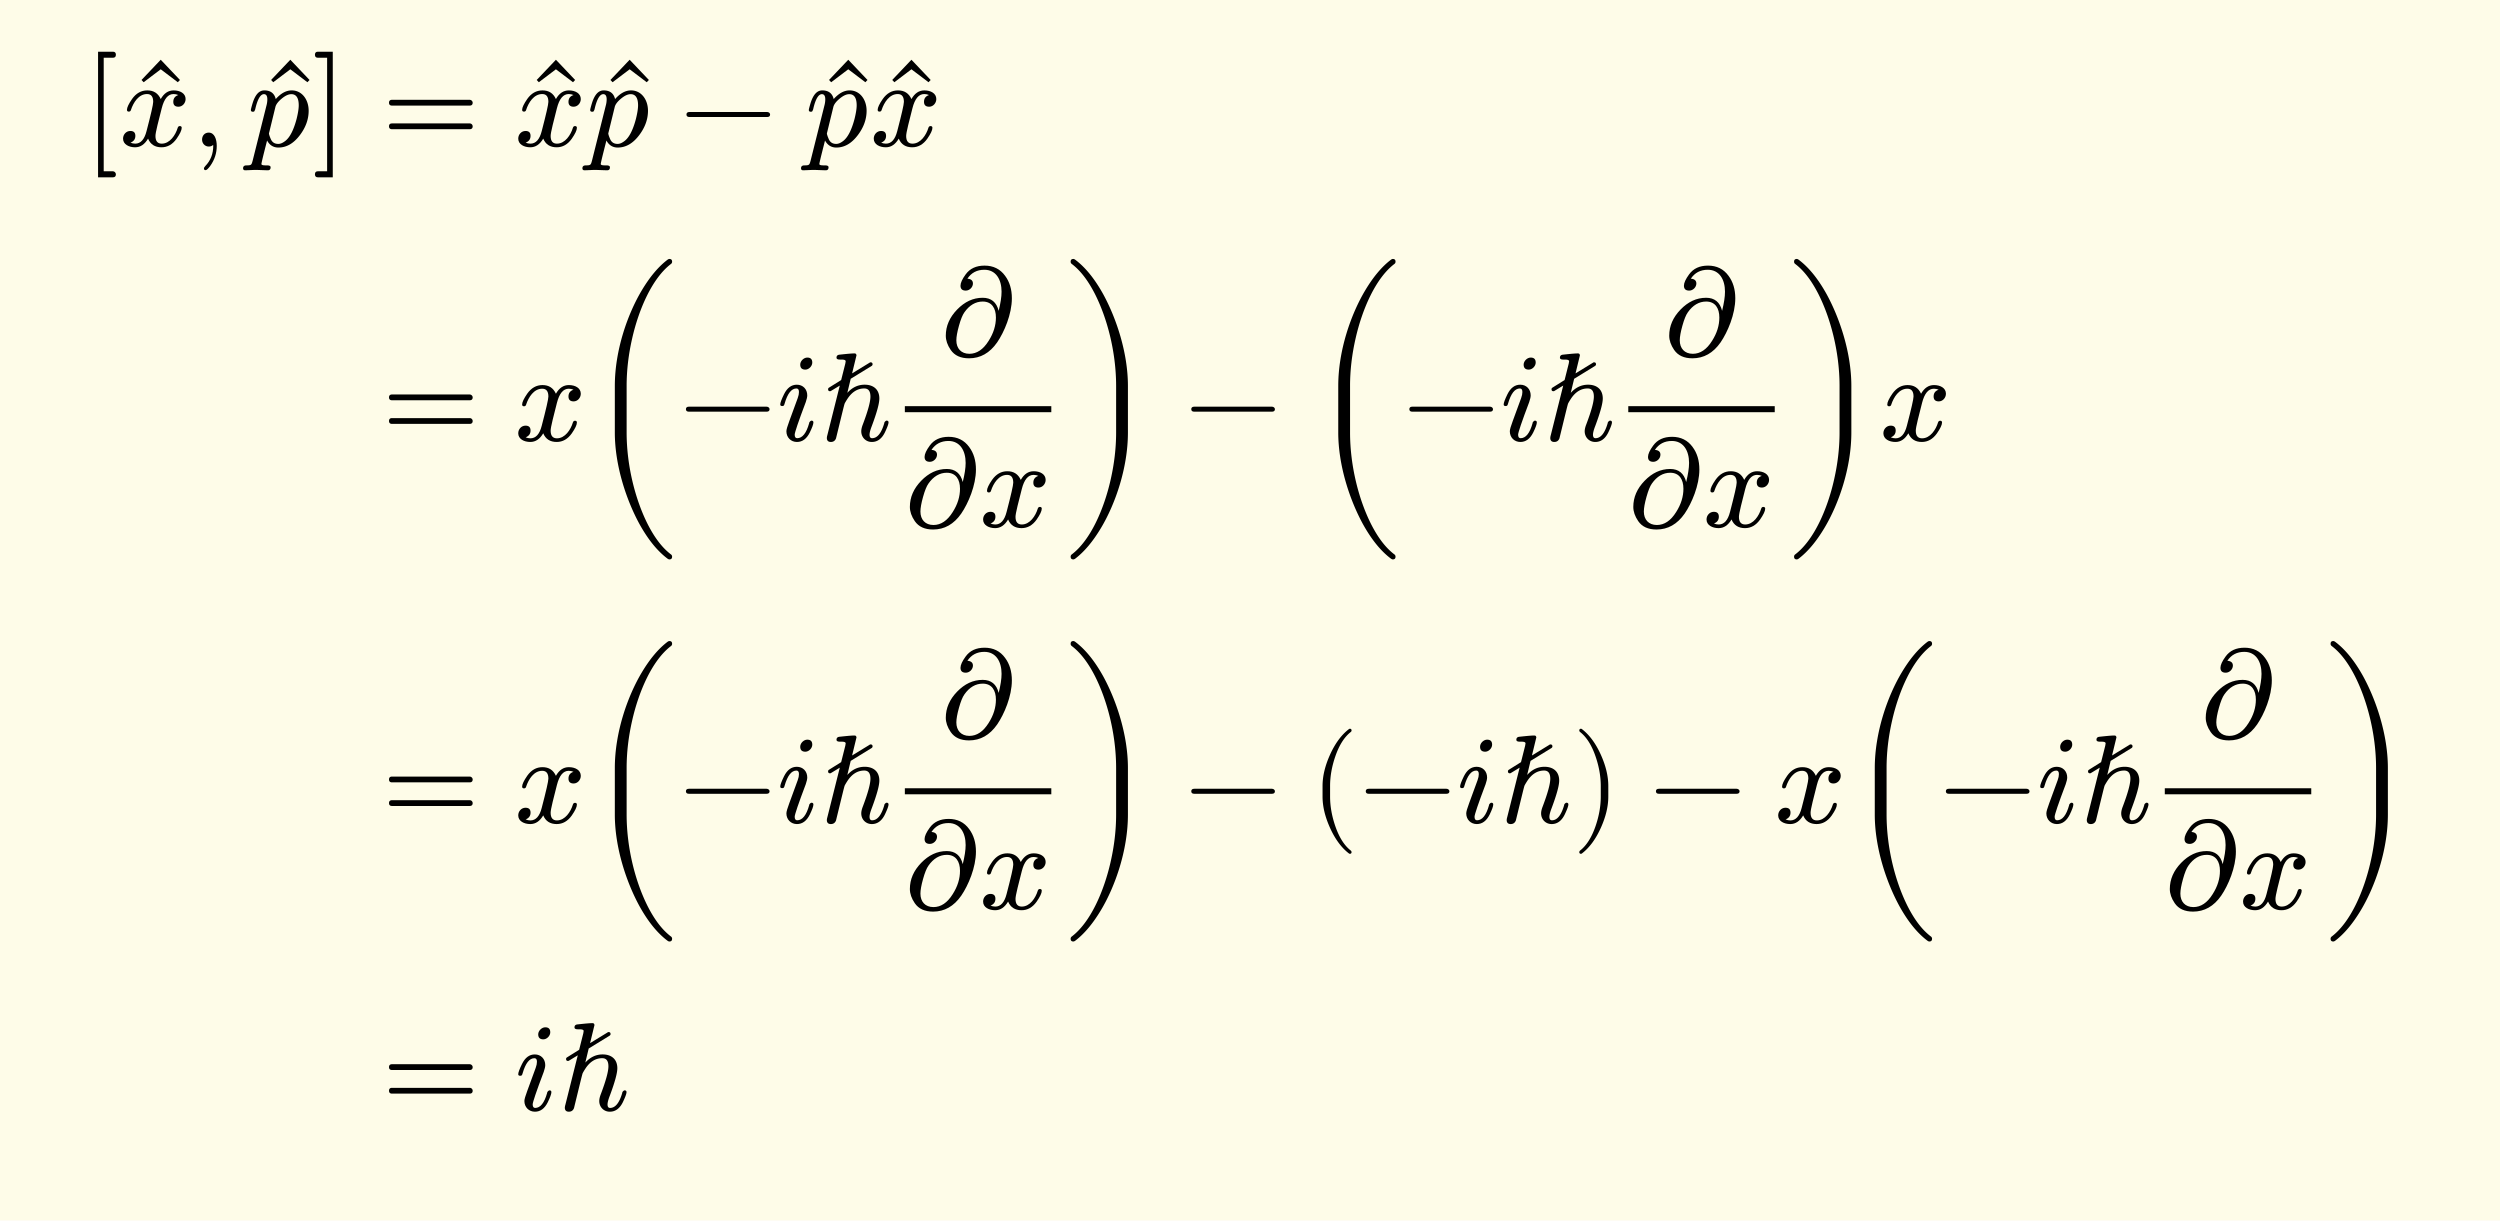 <svg xmlns="http://www.w3.org/2000/svg" xmlns:xlink="http://www.w3.org/1999/xlink" width="398.069" height="194.347" class="typst-doc" viewBox="0 0 298.552 145.76"><path fill="#fefce8" d="M0 0v145.76h298.552V0Z" class="typst-shape"/><g class="typst-group"><g class="typst-group"><g class="typst-group"><g class="typst-group"><g class="typst-group"><use xlink:href="#a" class="typst-text" transform="matrix(1 0 0 -1 10 17.425)"/><use xlink:href="#b" class="typst-text" transform="matrix(1 0 0 -1 15.445 17.545)"/><use xlink:href="#c" class="typst-text" transform="matrix(1 0 0 -1 14.26 17.425)"/><use xlink:href="#d" class="typst-text" transform="matrix(1 0 0 -1 22.84 17.425)"/><use xlink:href="#b" class="typst-text" transform="matrix(1 0 0 -1 30.92 17.545)"/><use xlink:href="#e" class="typst-text" transform="matrix(1 0 0 -1 29.51 17.425)"/><use xlink:href="#f" class="typst-text" transform="matrix(1 0 0 -1 37.28 17.425)"/><use xlink:href="#g" class="typst-text" transform="matrix(1 0 0 -1 45.617 17.425)"/><use xlink:href="#b" class="typst-text" transform="matrix(1 0 0 -1 62.638 17.545)"/><use xlink:href="#c" class="typst-text" transform="matrix(1 0 0 -1 61.453 17.425)"/><use xlink:href="#b" class="typst-text" transform="matrix(1 0 0 -1 71.443 17.545)"/><use xlink:href="#e" class="typst-text" transform="matrix(1 0 0 -1 70.033 17.425)"/><use xlink:href="#h" class="typst-text" transform="matrix(1 0 0 -1 81.137 17.425)"/><use xlink:href="#b" class="typst-text" transform="matrix(1 0 0 -1 97.55 17.545)"/><use xlink:href="#e" class="typst-text" transform="matrix(1 0 0 -1 96.14 17.425)"/><use xlink:href="#b" class="typst-text" transform="matrix(1 0 0 -1 105.095 17.545)"/><use xlink:href="#c" class="typst-text" transform="matrix(1 0 0 -1 103.91 17.425)"/></g><g class="typst-group"><use xlink:href="#g" class="typst-text" transform="matrix(1 0 0 -1 45.617 52.615)"/><use xlink:href="#c" class="typst-text" transform="matrix(1 0 0 -1 61.453 52.615)"/><use xlink:href="#i" class="typst-text" transform="matrix(1 0 0 -1 70.033 52.615)"/><use xlink:href="#h" class="typst-text" transform="matrix(1 0 0 -1 81.073 52.615)"/><use xlink:href="#j" class="typst-text" transform="matrix(1 0 0 -1 92.743 52.615)"/><use xlink:href="#k" class="typst-text" transform="matrix(1 0 0 -1 97.918 52.615)"/><use xlink:href="#l" class="typst-text" transform="matrix(1 0 0 -1 112.348 42.46)"/><use xlink:href="#l" class="typst-text" transform="matrix(1 0 0 -1 108.058 62.905)"/><use xlink:href="#c" class="typst-text" transform="matrix(1 0 0 -1 116.968 62.905)"/><path fill="none" stroke="#000" stroke-width=".72" d="M108.058 48.865h17.49" class="typst-shape"/><use xlink:href="#m" class="typst-text" transform="matrix(1 0 0 -1 127.048 52.615)"/><use xlink:href="#h" class="typst-text" transform="matrix(1 0 0 -1 141.422 52.615)"/><use xlink:href="#i" class="typst-text" transform="matrix(1 0 0 -1 156.425 52.615)"/><use xlink:href="#h" class="typst-text" transform="matrix(1 0 0 -1 167.465 52.615)"/><use xlink:href="#j" class="typst-text" transform="matrix(1 0 0 -1 179.135 52.615)"/><use xlink:href="#k" class="typst-text" transform="matrix(1 0 0 -1 184.31 52.615)"/><use xlink:href="#l" class="typst-text" transform="matrix(1 0 0 -1 198.74 42.46)"/><use xlink:href="#l" class="typst-text" transform="matrix(1 0 0 -1 194.45 62.905)"/><use xlink:href="#c" class="typst-text" transform="matrix(1 0 0 -1 203.36 62.905)"/><path fill="none" stroke="#000" stroke-width=".72" d="M194.45 48.865h17.49" class="typst-shape"/><use xlink:href="#m" class="typst-text" transform="matrix(1 0 0 -1 213.44 52.615)"/><use xlink:href="#c" class="typst-text" transform="matrix(1 0 0 -1 224.48 52.615)"/></g><g class="typst-group"><use xlink:href="#g" class="typst-text" transform="matrix(1 0 0 -1 45.617 98.245)"/><use xlink:href="#c" class="typst-text" transform="matrix(1 0 0 -1 61.453 98.245)"/><use xlink:href="#i" class="typst-text" transform="matrix(1 0 0 -1 70.033 98.245)"/><use xlink:href="#h" class="typst-text" transform="matrix(1 0 0 -1 81.073 98.245)"/><use xlink:href="#j" class="typst-text" transform="matrix(1 0 0 -1 92.743 98.245)"/><use xlink:href="#k" class="typst-text" transform="matrix(1 0 0 -1 97.918 98.245)"/><use xlink:href="#l" class="typst-text" transform="matrix(1 0 0 -1 112.348 88.09)"/><use xlink:href="#l" class="typst-text" transform="matrix(1 0 0 -1 108.058 108.535)"/><use xlink:href="#c" class="typst-text" transform="matrix(1 0 0 -1 116.968 108.535)"/><path fill="none" stroke="#000" stroke-width=".72" d="M108.058 94.495h17.49" class="typst-shape"/><use xlink:href="#m" class="typst-text" transform="matrix(1 0 0 -1 127.048 98.245)"/><use xlink:href="#h" class="typst-text" transform="matrix(1 0 0 -1 141.422 98.245)"/><use xlink:href="#n" class="typst-text" transform="matrix(1 0 0 -1 156.425 98.245)"/><use xlink:href="#h" class="typst-text" transform="matrix(1 0 0 -1 162.26 98.245)"/><use xlink:href="#j" class="typst-text" transform="matrix(1 0 0 -1 173.93 98.245)"/><use xlink:href="#k" class="typst-text" transform="matrix(1 0 0 -1 179.105 98.245)"/><use xlink:href="#o" class="typst-text" transform="matrix(1 0 0 -1 187.745 98.245)"/><use xlink:href="#h" class="typst-text" transform="matrix(1 0 0 -1 196.913 98.245)"/><use xlink:href="#c" class="typst-text" transform="matrix(1 0 0 -1 211.917 98.245)"/><use xlink:href="#i" class="typst-text" transform="matrix(1 0 0 -1 220.497 98.245)"/><use xlink:href="#h" class="typst-text" transform="matrix(1 0 0 -1 231.537 98.245)"/><use xlink:href="#j" class="typst-text" transform="matrix(1 0 0 -1 243.207 98.245)"/><use xlink:href="#k" class="typst-text" transform="matrix(1 0 0 -1 248.382 98.245)"/><use xlink:href="#l" class="typst-text" transform="matrix(1 0 0 -1 262.812 88.09)"/><use xlink:href="#l" class="typst-text" transform="matrix(1 0 0 -1 258.522 108.535)"/><use xlink:href="#c" class="typst-text" transform="matrix(1 0 0 -1 267.432 108.535)"/><path fill="none" stroke="#000" stroke-width=".72" d="M258.522 94.495h17.49" class="typst-shape"/><use xlink:href="#m" class="typst-text" transform="matrix(1 0 0 -1 277.512 98.245)"/></g><g class="typst-group"><use xlink:href="#g" class="typst-text" transform="matrix(1 0 0 -1 45.617 132.595)"/><use xlink:href="#j" class="typst-text" transform="matrix(1 0 0 -1 61.453 132.595)"/><use xlink:href="#k" class="typst-text" transform="matrix(1 0 0 -1 66.628 132.595)"/></g></g></g></g></g><defs><symbol id="a" overflow="visible"><path d="M3.495-3.03h-1.11v13.56h1.11c.225 0 .345.12.345.36s-.12.36-.345.36H1.71v-15h1.785c.225 0 .345.12.345.36 0 .18-.165.36-.345.36"/></symbol><symbol id="b" overflow="visible"><path d="m5.79 7.725.255.27L3.75 10.41 1.455 7.995l.255-.27L3.75 9.27Z"/></symbol><symbol id="c" overflow="visible"><path d="M7.905 5.595c0 .69-.675 1.035-1.425 1.035-.645 0-1.155-.345-1.545-1.035-.315.69-.84 1.035-1.605 1.035-.735 0-1.335-.345-1.815-1.02C1.11 5.025.9 4.59.9 4.305c0-.135.075-.21.225-.21.135 0 .225.075.255.21.285.87.915 1.89 1.92 1.89.495 0 .735-.315.735-.93 0-.315-.27-1.485-.795-3.495C2.985.765 2.535.27 1.89.27c-.21 0-.405.045-.57.12q.585.225.585.81c0 .39-.195.585-.6.585-.495 0-.87-.42-.87-.915 0-.69.705-1.035 1.44-1.035.63 0 1.14.345 1.545 1.035.285-.69.825-1.035 1.605-1.035.72 0 1.32.345 1.8 1.02.405.585.615 1.02.615 1.305 0 .135-.075.21-.225.21-.135 0-.21-.075-.255-.21C6.705 1.305 6.03.27 5.055.27c-.495 0-.75.3-.75.915 0 .195.075.615.24 1.29l.51 2.025c.285 1.125.75 1.695 1.41 1.695.21 0 .405-.045.57-.12-.405-.135-.6-.405-.6-.81 0-.39.21-.585.615-.585.48 0 .855.435.855.915"/></symbol><symbol id="d" overflow="visible"><path d="M2.085 1.59c-.48 0-.795-.36-.795-.84 0-.45.345-.825.795-.825.21 0 .39.06.525.195L2.625 0c0-.945-.315-1.755-.945-2.4-.105-.12-.165-.21-.165-.27 0-.15.06-.225.195-.225s.315.18.57.525c.51.72.765 1.515.765 2.37 0 .795-.27 1.59-.96 1.59"/></symbol><symbol id="e" overflow="visible"><path d="M5.325 6.63c-.66 0-1.29-.345-1.905-1.035-.165.69-.63 1.035-1.365 1.035-.615 0-1.065-.495-1.38-1.47-.15-.495-.225-.78-.225-.87 0-.135.075-.21.24-.21a.27.27 0 0 1 .165.045c.075.135.12.24.135.345.27 1.14.615 1.71 1.02 1.71.27 0 .405-.21.405-.615 0-.225-.03-.48-.105-.75L.66-1.77c-.135-.495-.15-.555-.735-.555-.27 0-.405-.12-.405-.345 0-.165.09-.24.255-.24.225 0 1.005.045 1.23.045.285 0 1.185-.045 1.47-.045.225 0 .33.12.33.36 0 .15-.135.225-.42.225-.27 0-.675-.015-.675.165 0 .195.615 2.55.675 2.805.3-.555.75-.84 1.35-.84.975 0 1.83.495 2.58 1.5.69.915 1.035 1.89 1.035 2.895 0 1.305-.78 2.43-2.025 2.43m-.045-.45c.585 0 .885-.45.885-1.335 0-.405-.09-.945-.255-1.62C5.565 1.92 5.13 1.065 4.605.63 4.29.375 4.005.24 3.72.24c-.435 0-.735.195-.9.6-.135.315-.21.54-.21.66l.765 3.135c.075.33.345.675.765 1.02s.795.525 1.14.525"/></symbol><symbol id="f" overflow="visible"><path d="M.675-3.75H2.46v15H.675c-.225 0-.345-.12-.345-.36s.12-.36.345-.36h1.11V-3.03H.675C.45-3.03.33-3.15.33-3.39s.12-.36.345-.36"/></symbol><symbol id="g" overflow="visible"><path d="M10.47 5.505H1.2c-.24 0-.36-.12-.36-.345s.12-.345.36-.345h9.27c.24 0 .36.12.36.345 0 .18-.165.345-.36.345m0-2.82H1.2c-.24 0-.36-.12-.36-.345s.12-.345.36-.345h9.27c.24 0 .36.12.36.345a.35.35 0 0 1-.36.345"/></symbol><symbol id="h" overflow="visible"><path d="M10.47 4.05H1.2c-.24 0-.36-.105-.36-.3s.12-.3.36-.3h9.27c.24 0 .36.105.36.3 0 .18-.18.3-.36.3"/></symbol><symbol id="i" overflow="visible"><path d="M9.9-14.19c.225 0 .33.105.33.33a.32.32 0 0 1-.12.255c-1.02.765-1.935 1.95-2.76 3.555C5.895-7.2 4.8-3.135 4.8.975v5.55c0 1.875.225 3.765.66 5.67.78 3.45 2.385 7.2 4.65 8.91.075.06.12.15.12.255 0 .225-.105.33-.33.33-.06 0-.12-.03-.195-.075q-1.642-1.238-3.105-3.69c-1.695-2.85-3.21-7.155-3.21-11.4V.975c0-4.005 1.41-8.13 2.94-10.935 1.02-1.845 2.145-3.24 3.375-4.155.075-.045.135-.075.195-.075"/></symbol><symbol id="j" overflow="visible"><path d="M4.26 9.315c0 .405-.195.6-.6.6-.42 0-.84-.42-.84-.84 0-.405.21-.6.615-.6.42 0 .825.42.825.84M3.885 2.07C3.555.885 3.075.285 2.46.285c-.195 0-.3.135-.3.42 0 .255.435 1.545 1.32 3.885q.18.518.18.81c0 .735-.51 1.275-1.245 1.275-.645 0-1.155-.375-1.53-1.14q-.45-.922-.45-1.215c0-.135.075-.195.24-.195.195 0 .225.09.285.3.345 1.2.81 1.8 1.41 1.8.195 0 .3-.135.3-.42 0-.21-.045-.45-.15-.735-.345-.945-.705-1.95-1.005-2.745-.225-.6-.345-1.005-.345-1.215 0-.735.54-1.275 1.26-1.275q.968 0 1.53 1.125c.285.585.435.99.435 1.215 0 .135-.075.21-.24.21-.045 0-.27-.135-.27-.315"/></symbol><symbol id="k" overflow="visible"><path d="M7.68 2.07C7.335.885 6.855.285 6.225.285c-.195 0-.3.135-.3.42q0 .338.27 1.035.9 2.407.9 3.285c0 1.065-.69 1.65-1.755 1.65-.795 0-1.485-.33-2.07-.975l.405 1.68 2.49 1.53c.075.045.12.12.12.195 0 .165-.075.24-.24.24a.17.17 0 0 1-.12-.045L3.84 8.025l.525 2.16c-.03.135-.06.225-.255.225-.495 0-1.59-.135-1.785-.15-.225-.03-.345-.135-.345-.36q0-.225.405-.225c.315 0 .66.015.69-.195l-.045-.285-.495-1.965-1.44-.9c-.075-.045-.12-.105-.12-.195 0-.165.075-.24.24-.24a.24.24 0 0 1 .12.045l1.035.63L.885.645a1.4 1.4 0 0 1-.06-.33c0-.315.165-.48.48-.48.3 0 .51.15.615.435l.6 2.46c.18.735.315 1.29.42 1.665.045.105.165.315.36.615.54.81 1.2 1.215 1.995 1.215.495 0 .735-.33.735-.975 0-.615-.3-1.71-.9-3.3-.135-.345-.195-.615-.195-.84 0-.72.54-1.275 1.26-1.275.66 0 1.185.375 1.56 1.14.285.6.435 1.005.435 1.2 0 .135-.075.21-.24.21-.045 0-.27-.135-.27-.315"/></symbol><symbol id="l" overflow="visible"><path d="M3.84 8.61c0 .345-.225.54-.66.57.465.705 1.14 1.065 2.025 1.065 1.38 0 2.055-1.155 2.055-2.625 0-.615-.12-1.365-.345-2.28-.255 1.035-.9 1.56-1.905 1.56-1.155 0-2.16-.48-3.06-1.41S.6 3.525.6 2.37c0-.555.195-1.125.585-1.695C1.65 0 2.37-.33 3.375-.33c1.35 0 2.475.63 3.36 1.905.84 1.23 1.755 3.36 1.755 5.265 0 1.065-.27 1.965-.81 2.685-.585.81-1.41 1.215-2.445 1.215-1.005 0-1.755-.345-2.265-1.05-.405-.555-.615-1.005-.615-1.35q0-.585.63-.585c.45 0 .855.405.855.855m2.745-4.065c0-.945-.285-1.875-.87-2.79C5.07.72 4.305.21 3.42.21c-.99 0-1.56.645-1.56 1.605q0 .63.315 1.755c.21.75.42 1.275.645 1.59.6.855 1.335 1.29 2.19 1.29 1.095 0 1.575-.81 1.575-1.905"/></symbol><symbol id="m" overflow="visible"><path d="M1.335-14.115q1.642 1.237 3.105 3.69C6.135-7.59 7.65-3.27 7.65.975v5.55c0 4.005-1.41 8.13-2.94 10.935-1.02 1.845-2.145 3.24-3.375 4.155-.075.045-.135.075-.195.075-.225 0-.33-.105-.33-.33a.32.32 0 0 1 .12-.255c1.02-.765 1.935-1.95 2.76-3.555 1.455-2.85 2.55-6.915 2.55-11.025V.975c0-1.875-.225-3.765-.66-5.67-.78-3.45-2.385-7.2-4.65-8.91a.32.32 0 0 1-.12-.255c0-.225.105-.33.33-.33.06 0 .12.03.195.075"/></symbol><symbol id="n" overflow="visible"><path d="M4.77-3.72c.135 0 .21.075.21.21 0 .045-.03.105-.075.165-.78.6-1.41 1.59-1.875 2.955-.405 1.185-.615 2.355-.615 3.51v1.26c0 1.155.21 2.325.615 3.51.465 1.365 1.095 2.355 1.875 2.955a.24.24 0 0 1 .075.165c0 .135-.075.21-.21.21a.3.3 0 0 1-.105-.045c-.9-.69-1.65-1.71-2.265-3.075-.585-1.305-.885-2.535-.885-3.72V3.12c0-1.185.3-2.415.885-3.72.615-1.365 1.365-2.385 2.265-3.075a.3.3 0 0 1 .105-.045"/></symbol><symbol id="o" overflow="visible"><path d="M1.17-3.675c.9.69 1.65 1.71 2.265 3.075.585 1.305.885 2.535.885 3.72v1.26c0 1.185-.3 2.415-.885 3.72-.615 1.365-1.365 2.385-2.265 3.075a.3.3 0 0 1-.105.045c-.135 0-.21-.075-.21-.21 0-.06.03-.12.075-.165.78-.6 1.41-1.59 1.875-2.955.405-1.185.615-2.355.615-3.51V3.12c0-1.155-.21-2.325-.615-3.51C2.34-1.755 1.71-2.745.93-3.345c-.045-.06-.075-.12-.075-.165 0-.135.075-.21.21-.21.015 0 .06.015.105.045"/></symbol></defs></svg>